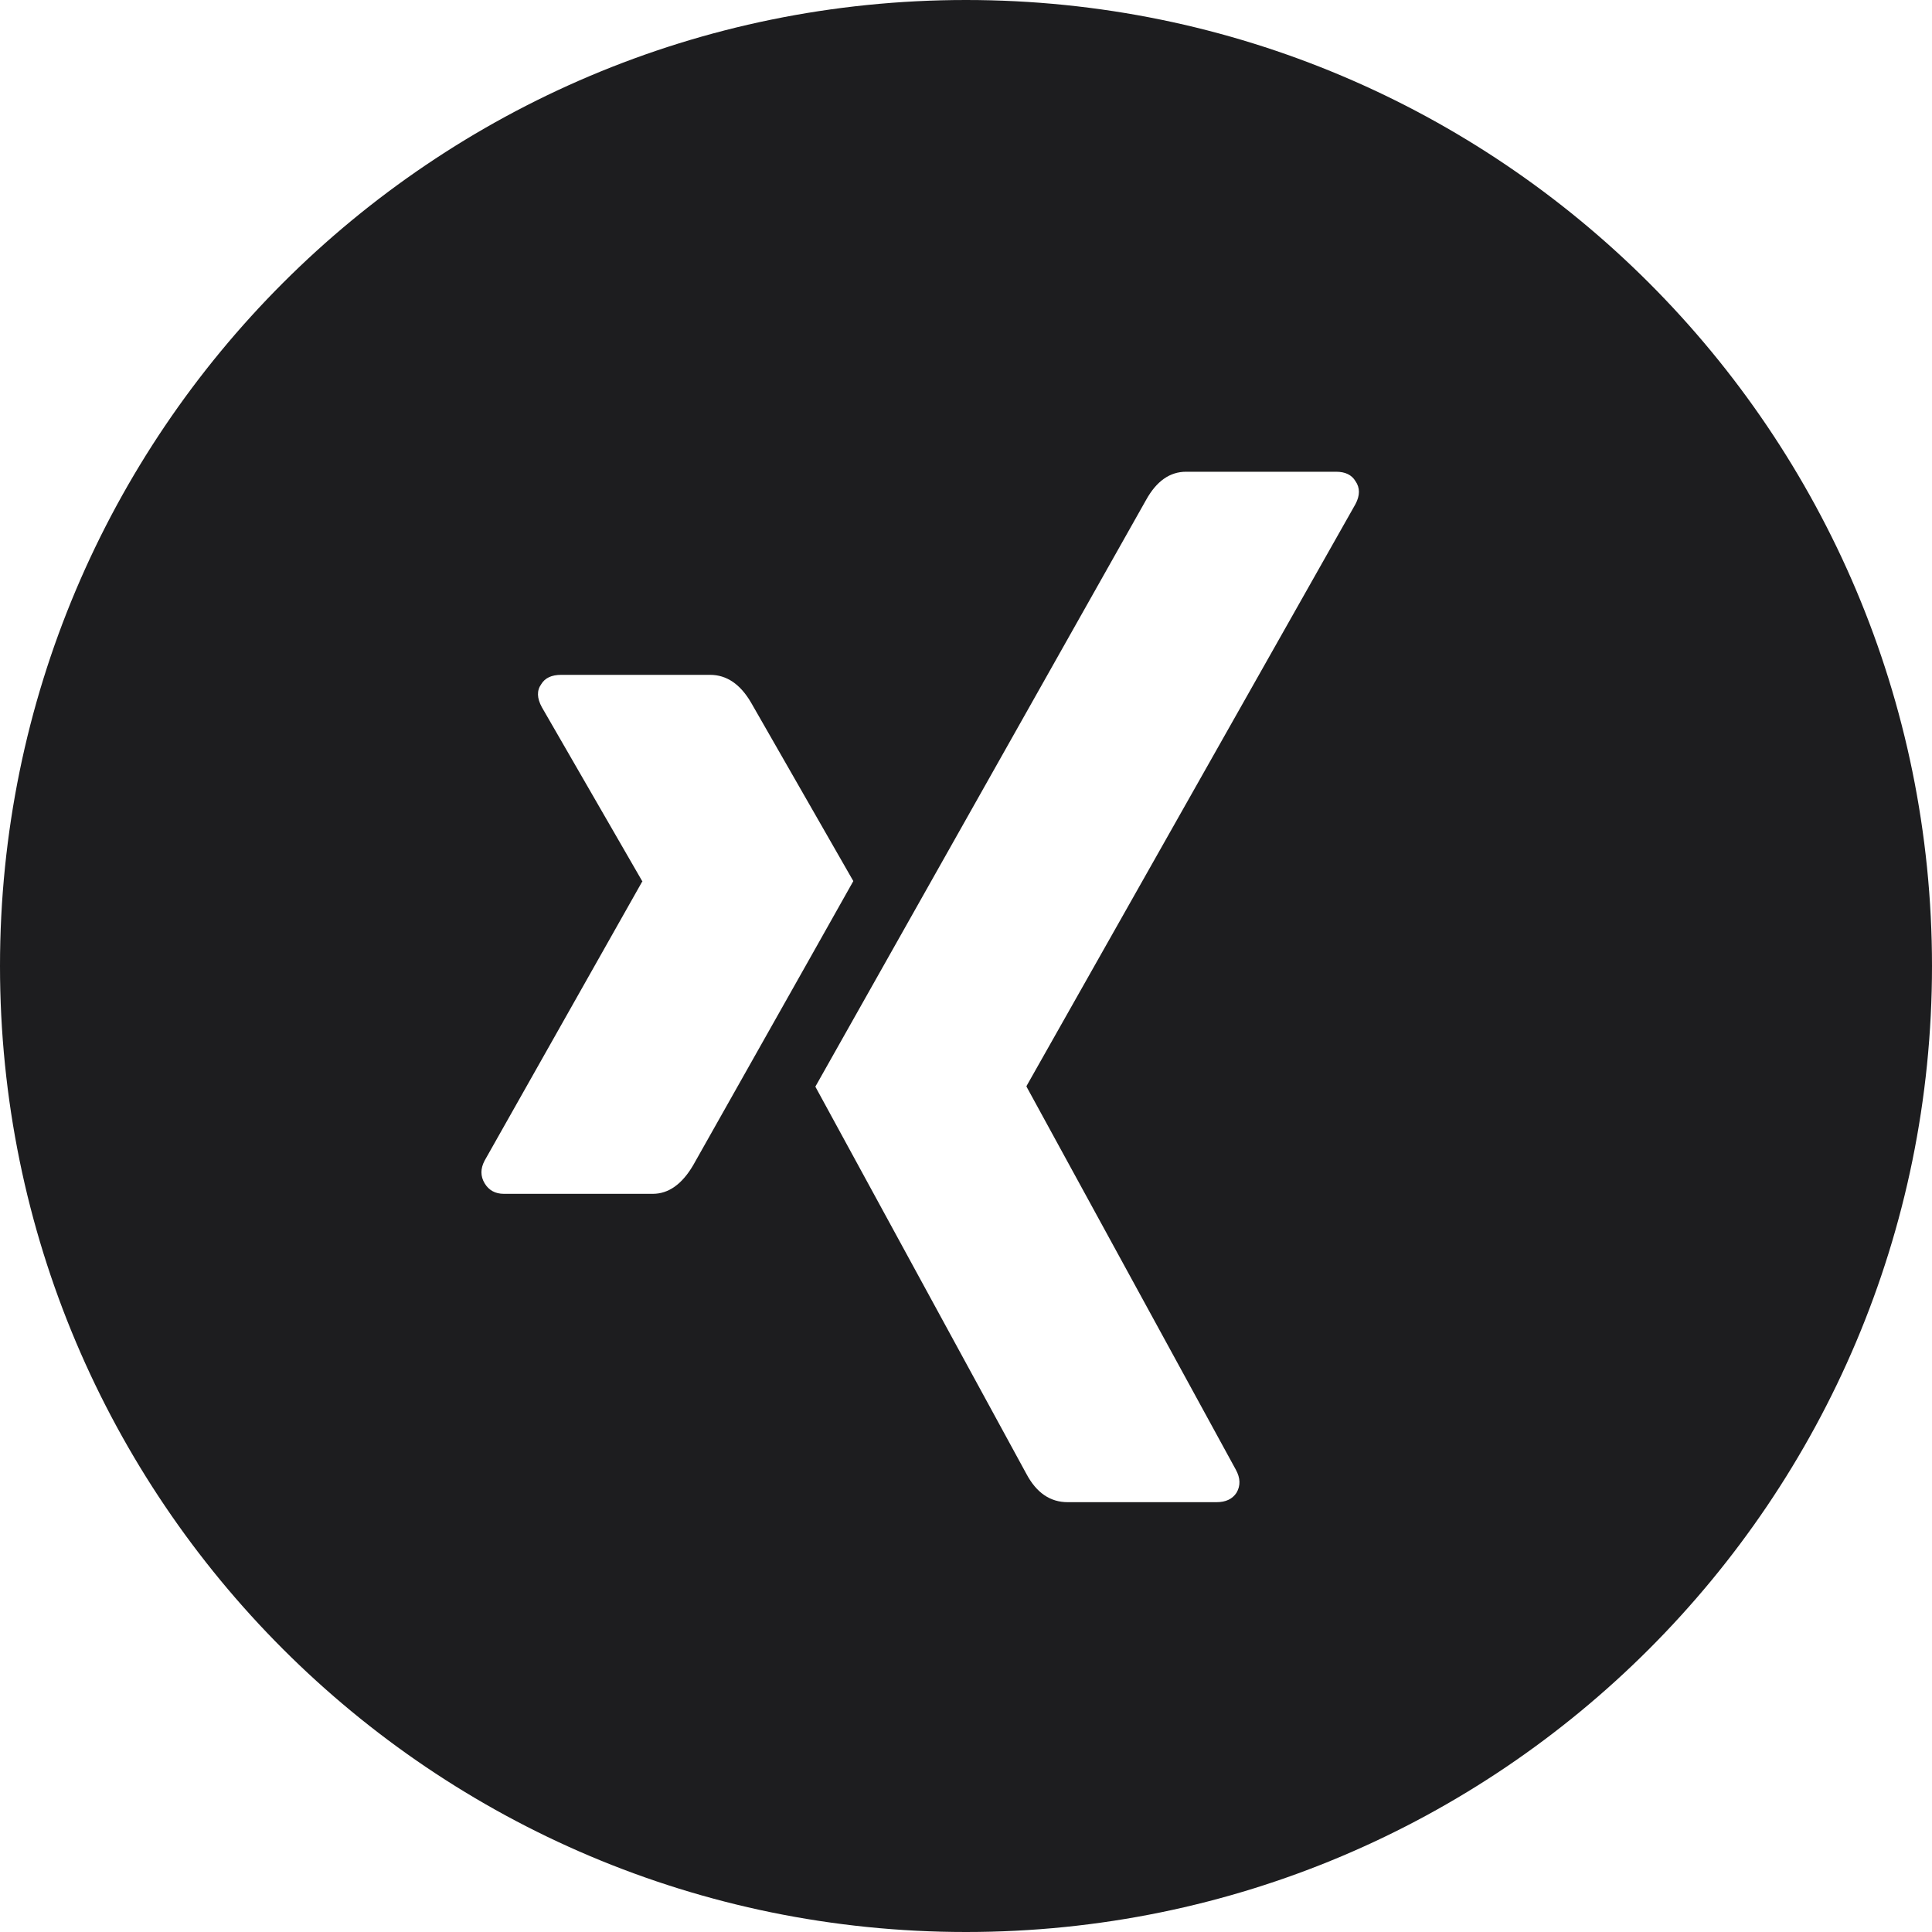 <svg width="40" height="40" viewBox="0 0 40 40" fill="none" xmlns="http://www.w3.org/2000/svg">
<path d="M20 0C8.955 0 0 8.954 0 20C0 31.046 8.955 40 20 40C31.045 40 40 31.046 40 20C40 8.954 31.045 0 20 0ZM13.515 24.717H10.433C10.252 24.717 10.118 24.642 10.032 24.496C9.946 24.351 9.946 24.196 10.032 24.032L13.295 18.254C13.304 18.254 13.304 18.25 13.295 18.241L11.219 14.643C11.115 14.453 11.112 14.295 11.206 14.165C11.283 14.036 11.421 13.972 11.619 13.972H14.702C15.044 13.972 15.329 14.165 15.553 14.552L17.667 18.242C17.582 18.396 16.477 20.357 14.353 24.122C14.121 24.518 13.841 24.717 13.515 24.717ZM28.063 10.438L21.253 22.485V22.498L25.587 30.429C25.682 30.602 25.686 30.761 25.6 30.907C25.514 31.037 25.377 31.101 25.187 31.101H22.105C21.744 31.101 21.46 30.907 21.253 30.52L16.881 22.498C17.036 22.223 19.318 18.173 23.73 10.348C23.945 9.961 24.22 9.767 24.556 9.767H27.664C27.854 9.767 27.986 9.833 28.063 9.961C28.159 10.098 28.159 10.257 28.063 10.438Z" fill="#1D1D1F"/>
</svg>
